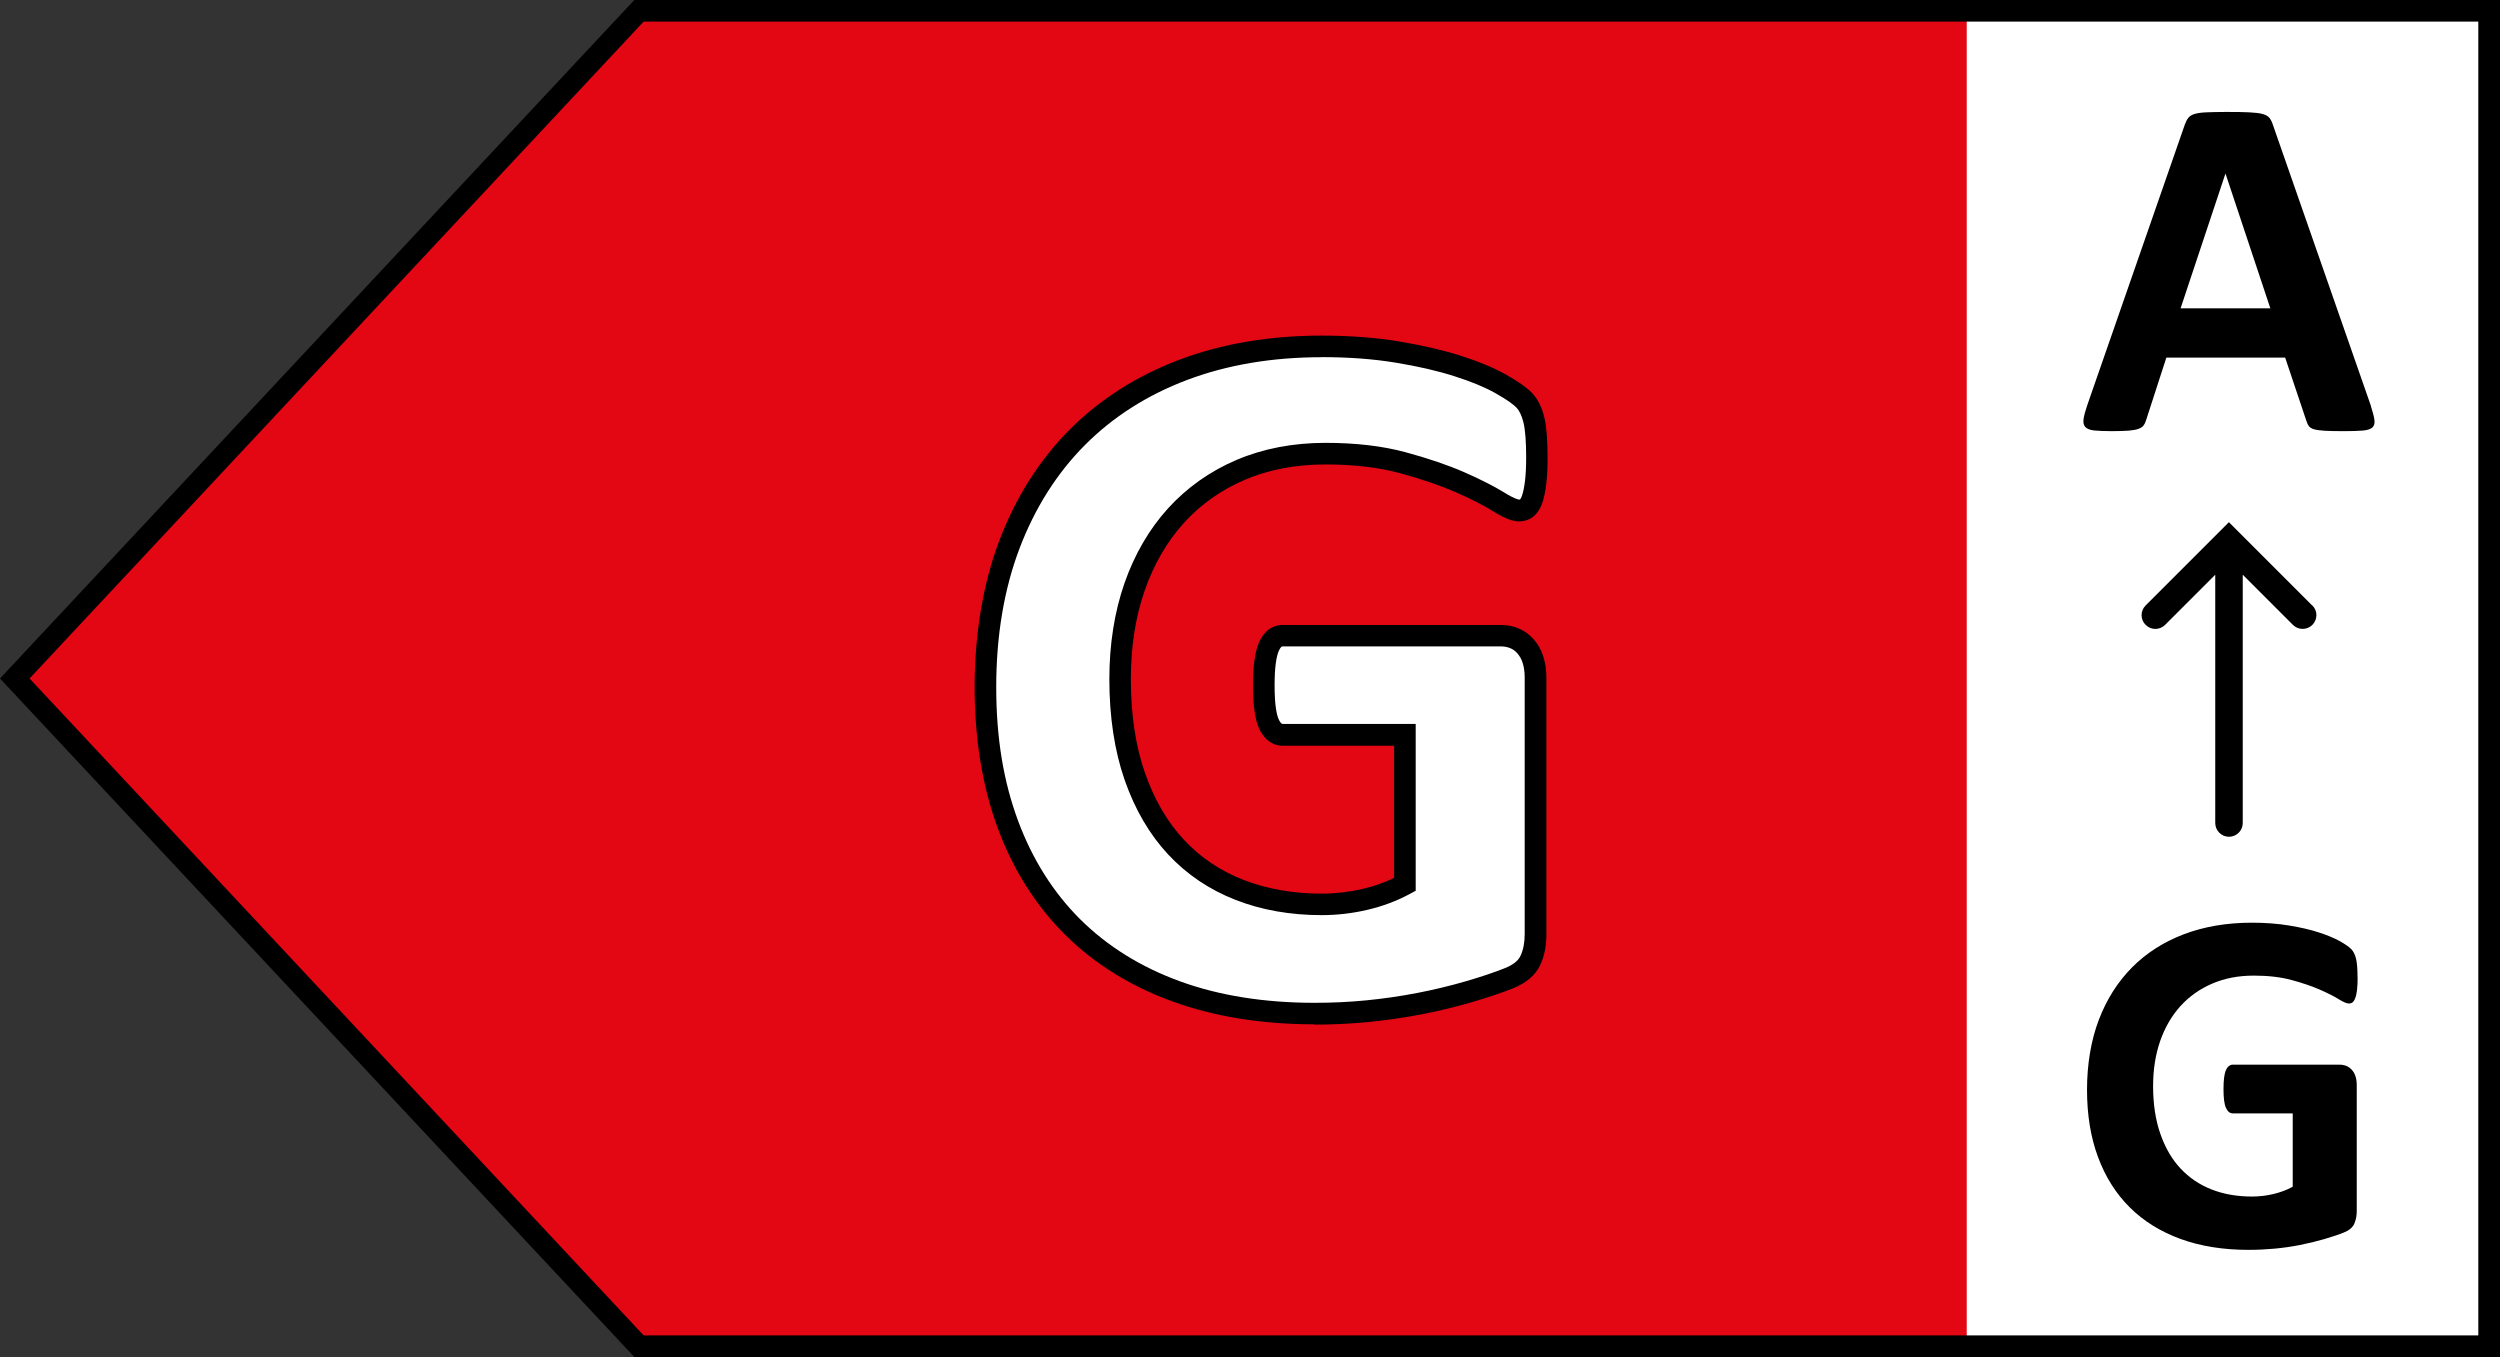 <?xml version="1.0" encoding="UTF-8"?>
<svg id="Ebene_2" data-name="Ebene 2" xmlns="http://www.w3.org/2000/svg" viewBox="0 0 254.61 138.2">
  <rect x="0" y="0" width="254.61" height="138.2" fill="#333333" stroke="none"/>
  <defs>
    <style>
      .cls-1 {
        fill: #fff;
      }

      .cls-2 {
        fill: #e30613;
      }
    </style>
  </defs>
  <g id="Ebene_1-2" data-name="Ebene 1">
    <g>
      <polygon class="cls-2" points="65.08 137.1 253.51 137.1 253.51 1.1 65.08 1.1 1.51 69.1 65.08 137.1"/>
      <rect class="cls-1" x="200.3" y="1.1" width="53.21" height="136"/>
      <path d="M254.61,138.2H64.6L0,69.1,64.6,0h190.01v138.2ZM65.55,136h186.85V2.2H65.55L3.01,69.1l62.54,66.9Z"/>
      <g>
        <path class="cls-1" d="M156.52,46.6c0,.98-.04,1.83-.13,2.54-.08.71-.2,1.28-.36,1.7-.15.42-.34.72-.56.89-.22.17-.48.25-.79.25-.44,0-1.15-.3-2.13-.91-.98-.61-2.29-1.27-3.91-1.98s-3.56-1.37-5.81-1.98c-2.25-.61-4.87-.91-7.85-.91-3.18,0-6.06.55-8.63,1.65-2.57,1.1-4.77,2.66-6.6,4.67-1.83,2.01-3.23,4.44-4.21,7.26-.98,2.83-1.47,5.95-1.47,9.37,0,3.76.5,7.07,1.5,9.93,1,2.86,2.39,5.26,4.19,7.19,1.79,1.93,3.95,3.39,6.47,4.37,2.52.98,5.31,1.47,8.35,1.47,1.49,0,2.96-.17,4.42-.51,1.46-.34,2.81-.85,4.06-1.52v-15.23h-12.44c-.61,0-1.08-.38-1.42-1.14-.34-.76-.51-2.06-.51-3.88,0-.95.04-1.74.13-2.39.08-.64.21-1.16.38-1.55.17-.39.37-.68.61-.86.24-.19.51-.28.81-.28h22.19c.54,0,1.02.09,1.45.28.42.19.79.47,1.12.84.32.37.57.82.74,1.35.17.53.25,1.13.25,1.8v26.15c0,1.02-.18,1.9-.53,2.67s-1.08,1.36-2.18,1.8c-1.1.44-2.46.9-4.09,1.37-1.62.47-3.31.88-5.05,1.22-1.74.34-3.5.59-5.28.76-1.78.17-3.56.25-5.36.25-5.25,0-9.95-.75-14.09-2.26-4.15-1.51-7.66-3.69-10.54-6.55-2.88-2.86-5.08-6.35-6.6-10.46s-2.29-8.78-2.29-13.99.81-10.21,2.44-14.5c1.62-4.28,3.93-7.92,6.91-10.92,2.98-3,6.58-5.29,10.79-6.88,4.21-1.59,8.91-2.39,14.09-2.39,2.84,0,5.43.2,7.77.58,2.34.39,4.38.86,6.12,1.42,1.74.56,3.19,1.16,4.34,1.8,1.15.64,1.96,1.2,2.41,1.68.46.47.79,1.14.99,2.01s.3,2.14.3,3.83Z"/>
        <path d="M133.88,104.32c-5.35,0-10.22-.78-14.47-2.33-4.28-1.55-7.96-3.84-10.94-6.8-2.98-2.96-5.29-6.61-6.86-10.86-1.56-4.22-2.35-9.05-2.35-14.37s.84-10.5,2.51-14.89c1.67-4.41,4.08-8.21,7.15-11.3,3.08-3.09,6.84-5.49,11.18-7.13,4.32-1.63,9.19-2.46,14.48-2.46,2.89,0,5.56.2,7.95.6,2.38.4,4.49.89,6.27,1.46,1.8.58,3.33,1.21,4.54,1.89,1.26.71,2.13,1.32,2.67,1.87.59.62,1.02,1.46,1.27,2.52.23.96.33,2.29.33,4.09,0,1.01-.04,1.91-.13,2.67-.1.8-.23,1.44-.41,1.95-.23.63-.53,1.08-.92,1.39-.42.32-.91.48-1.46.48-.67,0-1.51-.33-2.71-1.08-.93-.58-2.2-1.22-3.77-1.91s-3.47-1.33-5.66-1.93c-2.15-.58-4.69-.88-7.56-.88-3.02,0-5.78.53-8.2,1.56-2.41,1.03-4.51,2.51-6.22,4.4-1.72,1.9-3.06,4.21-3.99,6.88-.94,2.7-1.41,5.73-1.41,9.01,0,3.62.48,6.84,1.44,9.57.94,2.7,2.27,4.99,3.96,6.8,1.67,1.8,3.71,3.17,6.07,4.09,2.38.93,5.06,1.4,7.96,1.4,1.4,0,2.8-.16,4.17-.48,1.13-.26,2.21-.64,3.21-1.12v-13.46h-11.34c-.61,0-1.73-.23-2.43-1.8-.4-.91-.6-2.33-.6-4.33,0-1.01.04-1.83.14-2.53.1-.75.25-1.36.46-1.84.24-.56.56-.99.94-1.29.43-.34.94-.51,1.49-.51h22.19c.69,0,1.33.12,1.89.37.57.25,1.08.63,1.51,1.13.42.48.74,1.06.95,1.73.2.63.31,1.35.31,2.14v26.15c0,1.17-.21,2.23-.64,3.13-.48,1.02-1.41,1.81-2.77,2.36-1.13.45-2.54.92-4.19,1.41-1.65.48-3.38.9-5.15,1.24-1.77.34-3.58.6-5.39.78-1.81.17-3.64.26-5.46.26ZM134.59,36.38c-5.02,0-9.63.78-13.7,2.32-4.05,1.53-7.55,3.76-10.4,6.63-2.86,2.87-5.1,6.42-6.66,10.53-1.57,4.14-2.37,8.88-2.37,14.11s.75,9.64,2.22,13.61c1.46,3.94,3.6,7.33,6.35,10.06,2.75,2.73,6.16,4.85,10.14,6.3,4.01,1.46,8.62,2.19,13.72,2.19,1.75,0,3.52-.08,5.25-.25,1.73-.17,3.47-.42,5.18-.75s3.37-.73,4.95-1.19c1.58-.46,2.92-.91,3.99-1.34.83-.33,1.36-.75,1.59-1.25.29-.61.43-1.35.43-2.2v-26.15c0-.56-.07-1.05-.2-1.47-.12-.39-.3-.7-.52-.96-.21-.25-.45-.43-.73-.55-.28-.12-.62-.19-1-.19h-22.19c-.06,0-.09.01-.13.04-.04.03-.15.14-.28.44-.09.2-.21.58-.3,1.25-.08.59-.12,1.35-.12,2.24,0,2.07.22,3.01.41,3.44.1.22.25.49.42.49h13.54v16.99l-.58.31c-1.33.72-2.79,1.27-4.34,1.63-1.53.36-3.1.54-4.67.54-3.17,0-6.12-.52-8.75-1.55-2.67-1.04-4.98-2.6-6.88-4.64-1.89-2.03-3.38-4.58-4.42-7.57-1.03-2.96-1.56-6.42-1.56-10.29,0-3.53.52-6.8,1.53-9.73,1.03-2.95,2.52-5.52,4.44-7.64,1.93-2.12,4.28-3.79,6.98-4.94,2.7-1.15,5.75-1.74,9.07-1.74,3.06,0,5.8.32,8.13.95,2.29.62,4.3,1.3,5.97,2.03,1.66.73,3.03,1.42,4.05,2.05,1.16.72,1.54.75,1.56.75.08,0,.1-.02.11-.03h0s.09-.09.19-.39c.12-.34.22-.83.3-1.46.08-.67.12-1.48.12-2.41,0-1.6-.09-2.81-.28-3.58-.16-.66-.4-1.17-.71-1.5-.26-.27-.85-.75-2.16-1.48-1.08-.61-2.48-1.18-4.14-1.71-1.68-.54-3.69-1.01-5.96-1.38-2.27-.38-4.82-.57-7.59-.57Z"/>
      </g>
      <g>
        <path d="M240.11,99.56c0,.48-.02.9-.06,1.25-.04.35-.1.63-.18.83-.07.21-.17.35-.27.44s-.24.12-.39.12c-.22,0-.56-.15-1.05-.45-.48-.3-1.12-.62-1.92-.97s-1.75-.67-2.85-.97c-1.1-.3-2.39-.45-3.85-.45-1.56,0-2.97.27-4.23.81-1.26.54-2.34,1.3-3.24,2.29-.9.99-1.58,2.17-2.07,3.56-.48,1.39-.72,2.92-.72,4.59,0,1.84.25,3.47.74,4.87.49,1.4,1.17,2.58,2.05,3.52s1.94,1.66,3.17,2.14,2.6.72,4.1.72c.73,0,1.45-.08,2.17-.25.71-.17,1.38-.41,1.99-.75v-7.47h-6.1c-.3,0-.53-.19-.7-.56-.17-.37-.25-1.01-.25-1.91,0-.46.02-.86.06-1.17.04-.31.1-.57.19-.76.08-.19.18-.33.3-.42.12-.09.25-.14.4-.14h10.88c.26,0,.5.05.71.14.21.09.39.23.55.41.16.18.28.4.36.66.08.26.12.55.12.88v12.82c0,.5-.09.93-.26,1.31-.17.37-.53.67-1.07.88-.54.22-1.21.44-2,.67s-1.62.43-2.48.6c-.86.17-1.72.29-2.59.37s-1.75.12-2.63.12c-2.57,0-4.88-.37-6.91-1.11-2.03-.74-3.76-1.81-5.17-3.21-1.41-1.4-2.49-3.11-3.24-5.13-.75-2.02-1.12-4.3-1.12-6.86s.4-5.01,1.2-7.11c.8-2.1,1.93-3.88,3.39-5.35,1.46-1.47,3.22-2.59,5.29-3.38,2.07-.78,4.37-1.17,6.91-1.17,1.39,0,2.67.1,3.81.29,1.15.19,2.15.42,3,.7.85.27,1.56.57,2.13.88.56.32.96.59,1.18.82.22.23.39.56.49.98.1.42.15,1.05.15,1.88Z"/>
        <path d="M241.45,41.33c.2.6.32,1.07.37,1.42.05.35-.02.61-.2.78-.18.17-.51.28-.97.32s-1.1.06-1.92.06-1.51-.01-1.98-.04c-.47-.03-.83-.08-1.08-.15-.25-.08-.42-.18-.52-.31s-.18-.31-.25-.52l-2.17-6.47h-12.1l-2.04,6.3c-.07.23-.15.43-.26.58-.11.16-.28.28-.52.37-.24.09-.58.15-1.02.19-.44.03-1.02.05-1.73.05-.76,0-1.36-.03-1.79-.07-.43-.05-.73-.17-.9-.36s-.22-.46-.17-.81c.05-.35.17-.81.37-1.39l9.94-28.59c.1-.28.22-.51.35-.68.13-.17.34-.31.63-.4.29-.09.69-.15,1.21-.17.51-.02,1.2-.04,2.04-.04.98,0,1.76.01,2.34.04.58.03,1.03.08,1.36.17s.56.23.7.41c.14.18.26.43.36.75l9.96,28.56ZM226.66,17.7h-.02l-4.56,13.7h9.14l-4.56-13.7Z"/>
        <path d="M235.48,61.66l-7.49-7.49s0,0,0,0l-.99-.99-.99.99s0,0,0,0l-7.49,7.49c-.55.55-.55,1.43,0,1.98s1.43.55,1.98,0l5.11-5.11v25.29c0,.77.63,1.4,1.4,1.4s1.4-.63,1.4-1.4v-25.29l5.11,5.11c.27.27.63.41.99.41s.72-.14.99-.41c.55-.55.55-1.43,0-1.98Z"/>
      </g>
    </g>
  </g>
</svg>